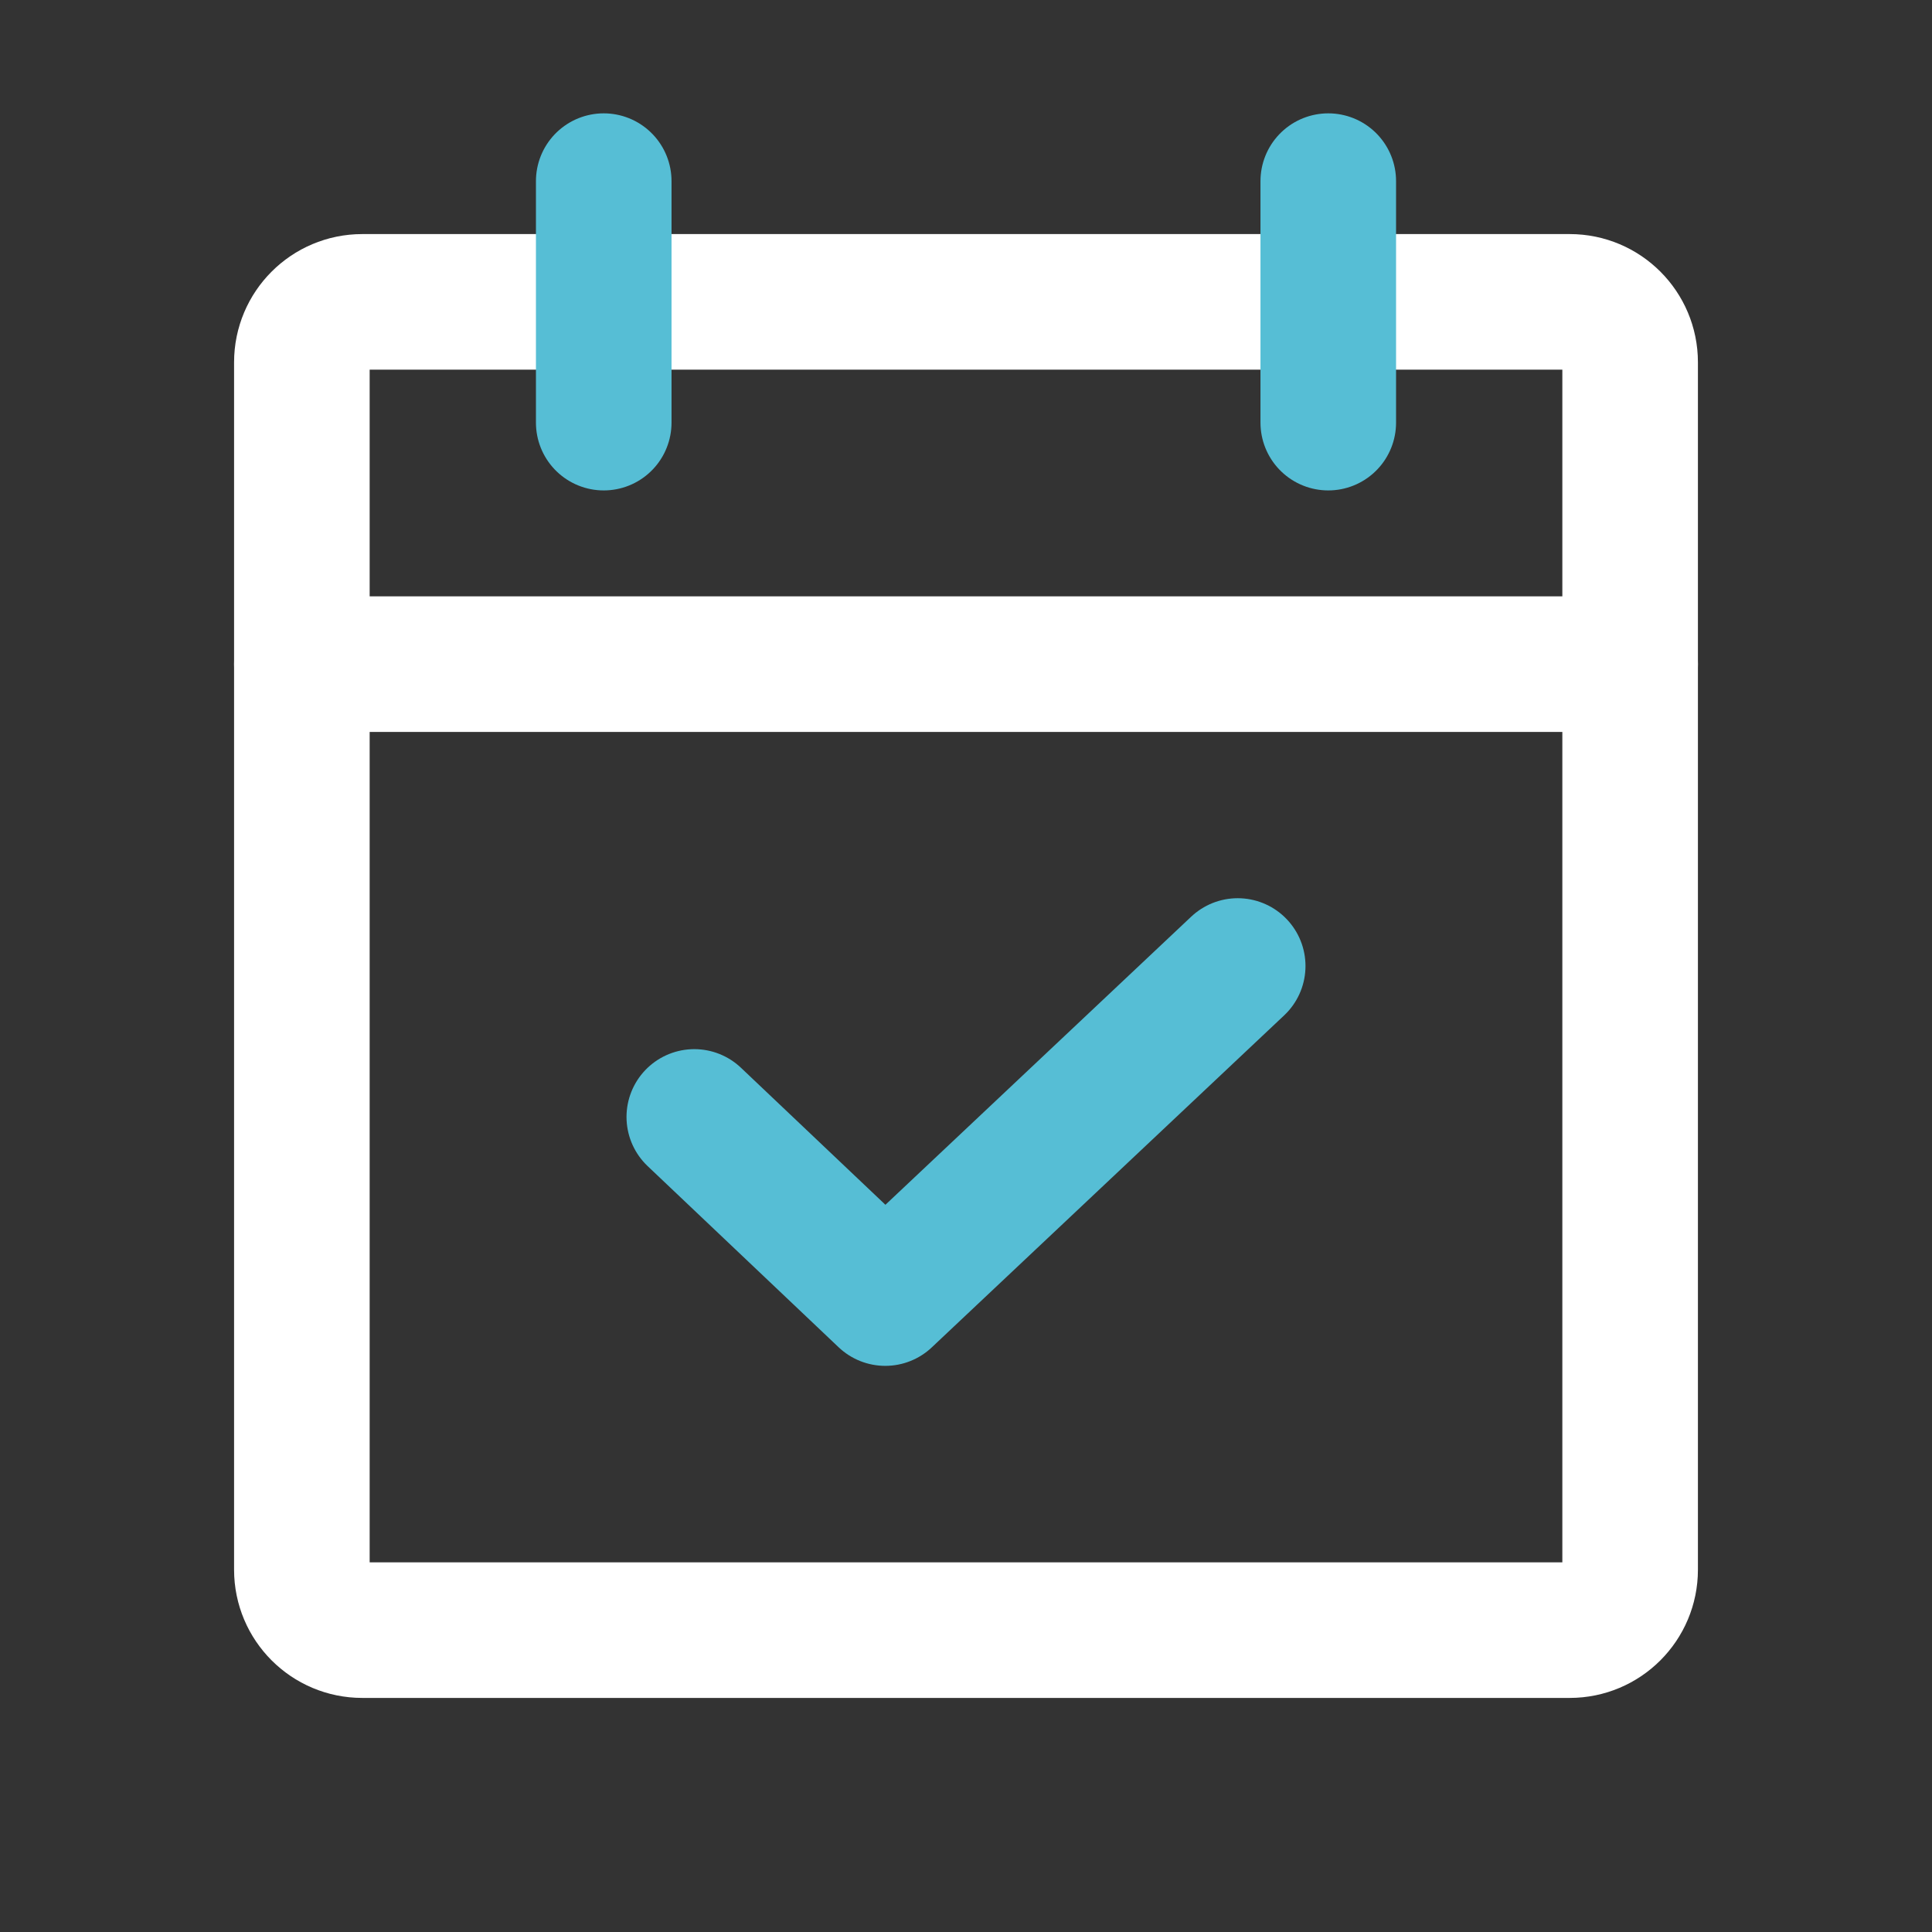 <svg width="57" height="57" viewBox="0 0 57 57" fill="none" xmlns="http://www.w3.org/2000/svg">
<rect x="0" y="0" width="57" height="57" fill="#333333" stroke="none"/>
<path d="M46.312 8.906H10.688C9.704 8.906 8.906 9.704 8.906 10.688V46.312C8.906 47.296 9.704 48.094 10.688 48.094H46.312C47.296 48.094 48.094 47.296 48.094 46.312V10.688C48.094 9.704 47.296 8.906 46.312 8.906Z" stroke="white" stroke-width="4" stroke-linecap="round" stroke-linejoin="round"/>
<path d="M39.188 5.344V12.469" stroke="#56BED5" stroke-width="4" stroke-linecap="round" stroke-linejoin="round"/>
<path d="M17.812 5.344V12.469" stroke="#56BED5" stroke-width="4" stroke-linecap="round" stroke-linejoin="round"/>
<path d="M8.906 19.594H48.094" stroke="white" stroke-width="4" stroke-linecap="round" stroke-linejoin="round"/>
<path d="M36.516 28.5L26.118 38.297L20.484 32.953" stroke="#56BED5" stroke-width="4" stroke-linecap="round" stroke-linejoin="round"/>
</svg>
